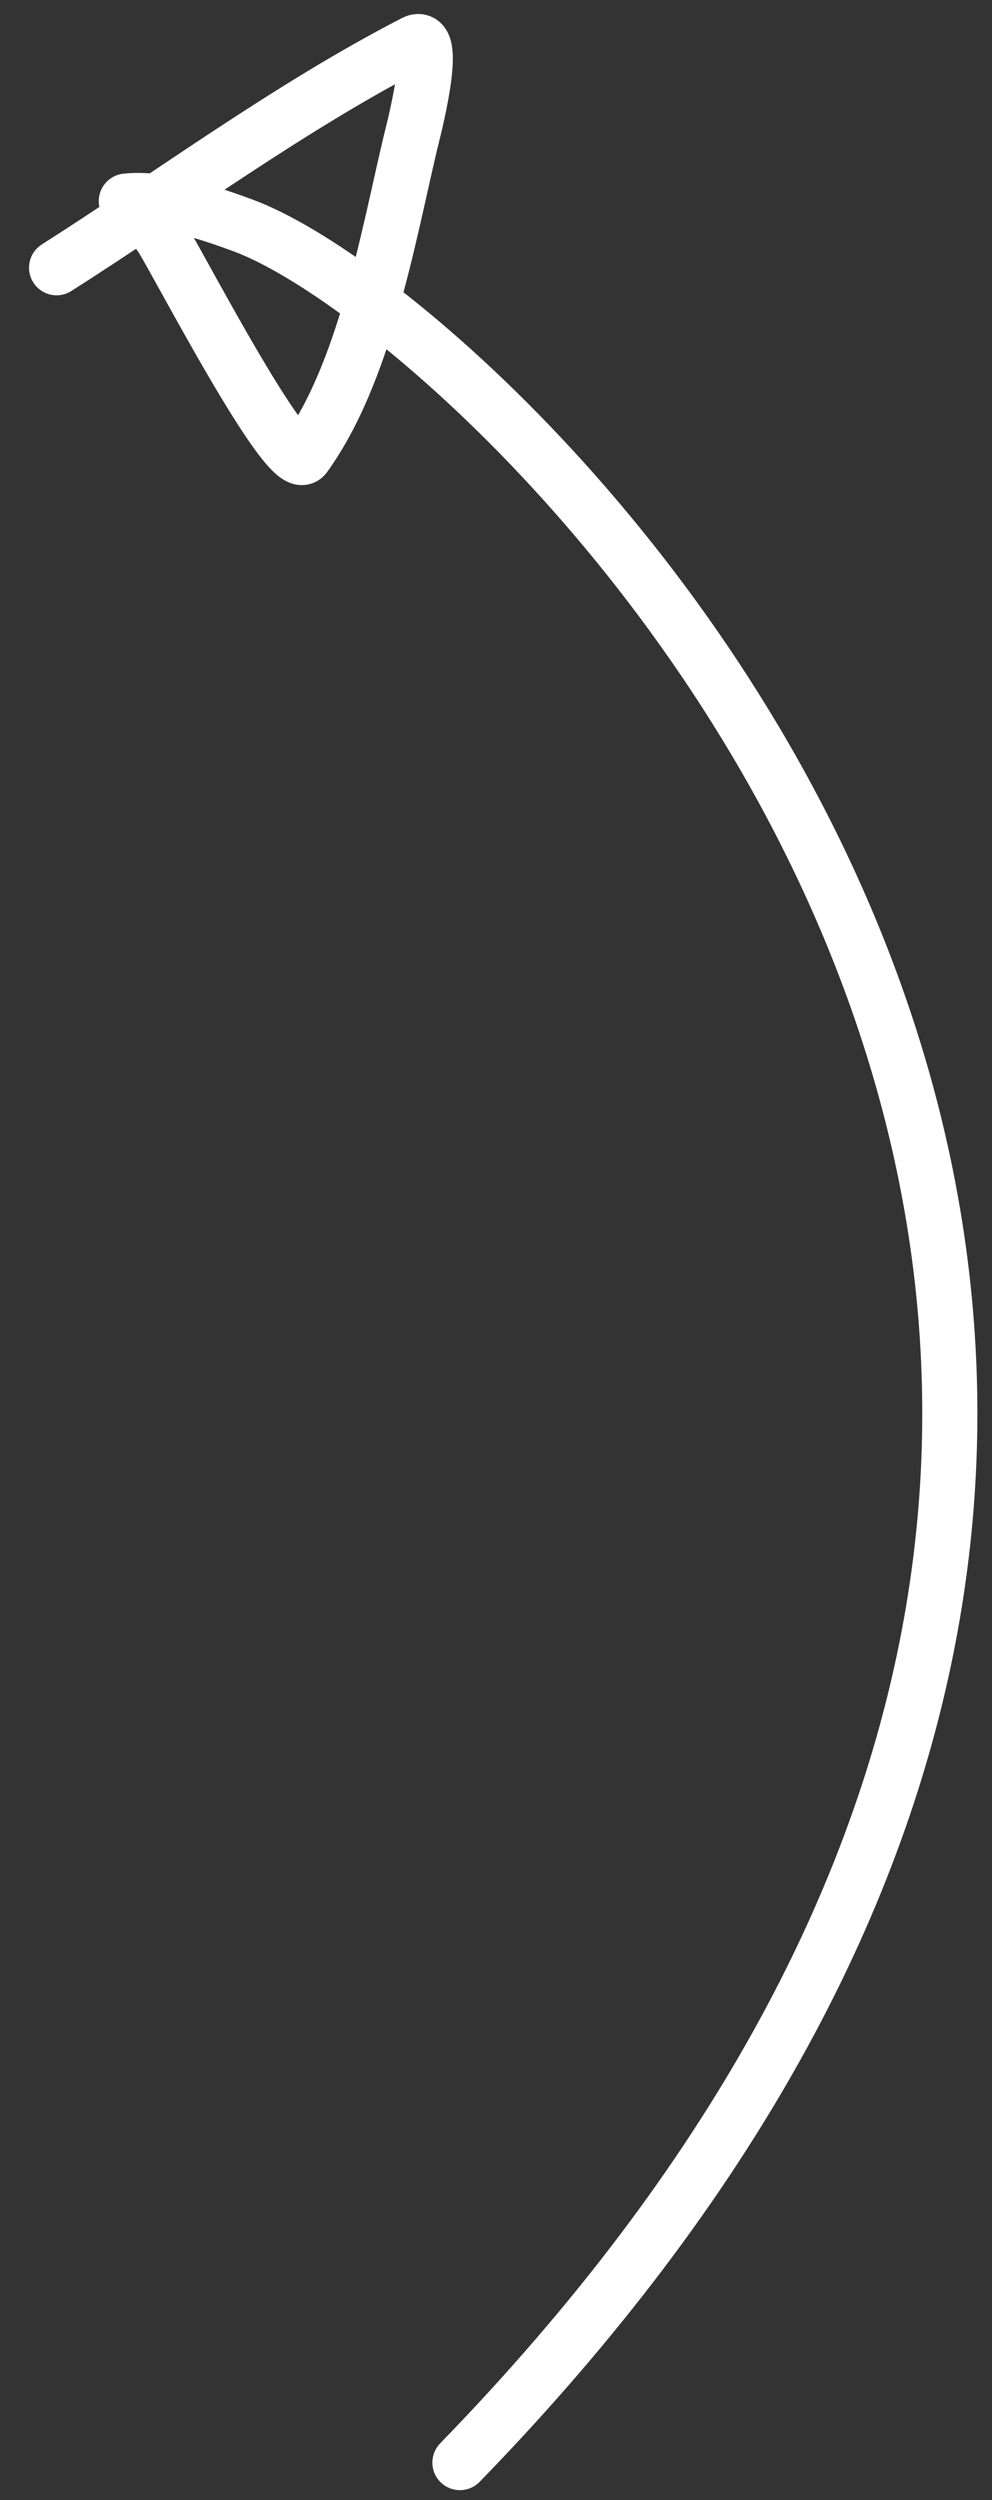 <svg width="27" height="68" viewBox="0 0 27 68" fill="none" xmlns="http://www.w3.org/2000/svg">
<rect x="0" y="0" width="27" height="68" fill="#333333" stroke="none"/>
<path d="M12.518 66.979C42.443 36.199 13.648 8.724 6.611 6.13C5.711 5.798 4.426 5.364 3.438 5.47C3.267 5.488 3.874 5.437 3.939 5.595C4.073 5.924 4.144 6.109 4.368 6.407C4.667 6.803 7.854 13.012 8.294 12.402C9.925 10.138 10.546 6.531 11.169 3.89C11.207 3.726 11.992 0.791 11.273 1.163C7.855 2.928 4.712 5.263 1.54 7.282" stroke="white" stroke-width="1.5" stroke-linecap="round"/>
</svg>

